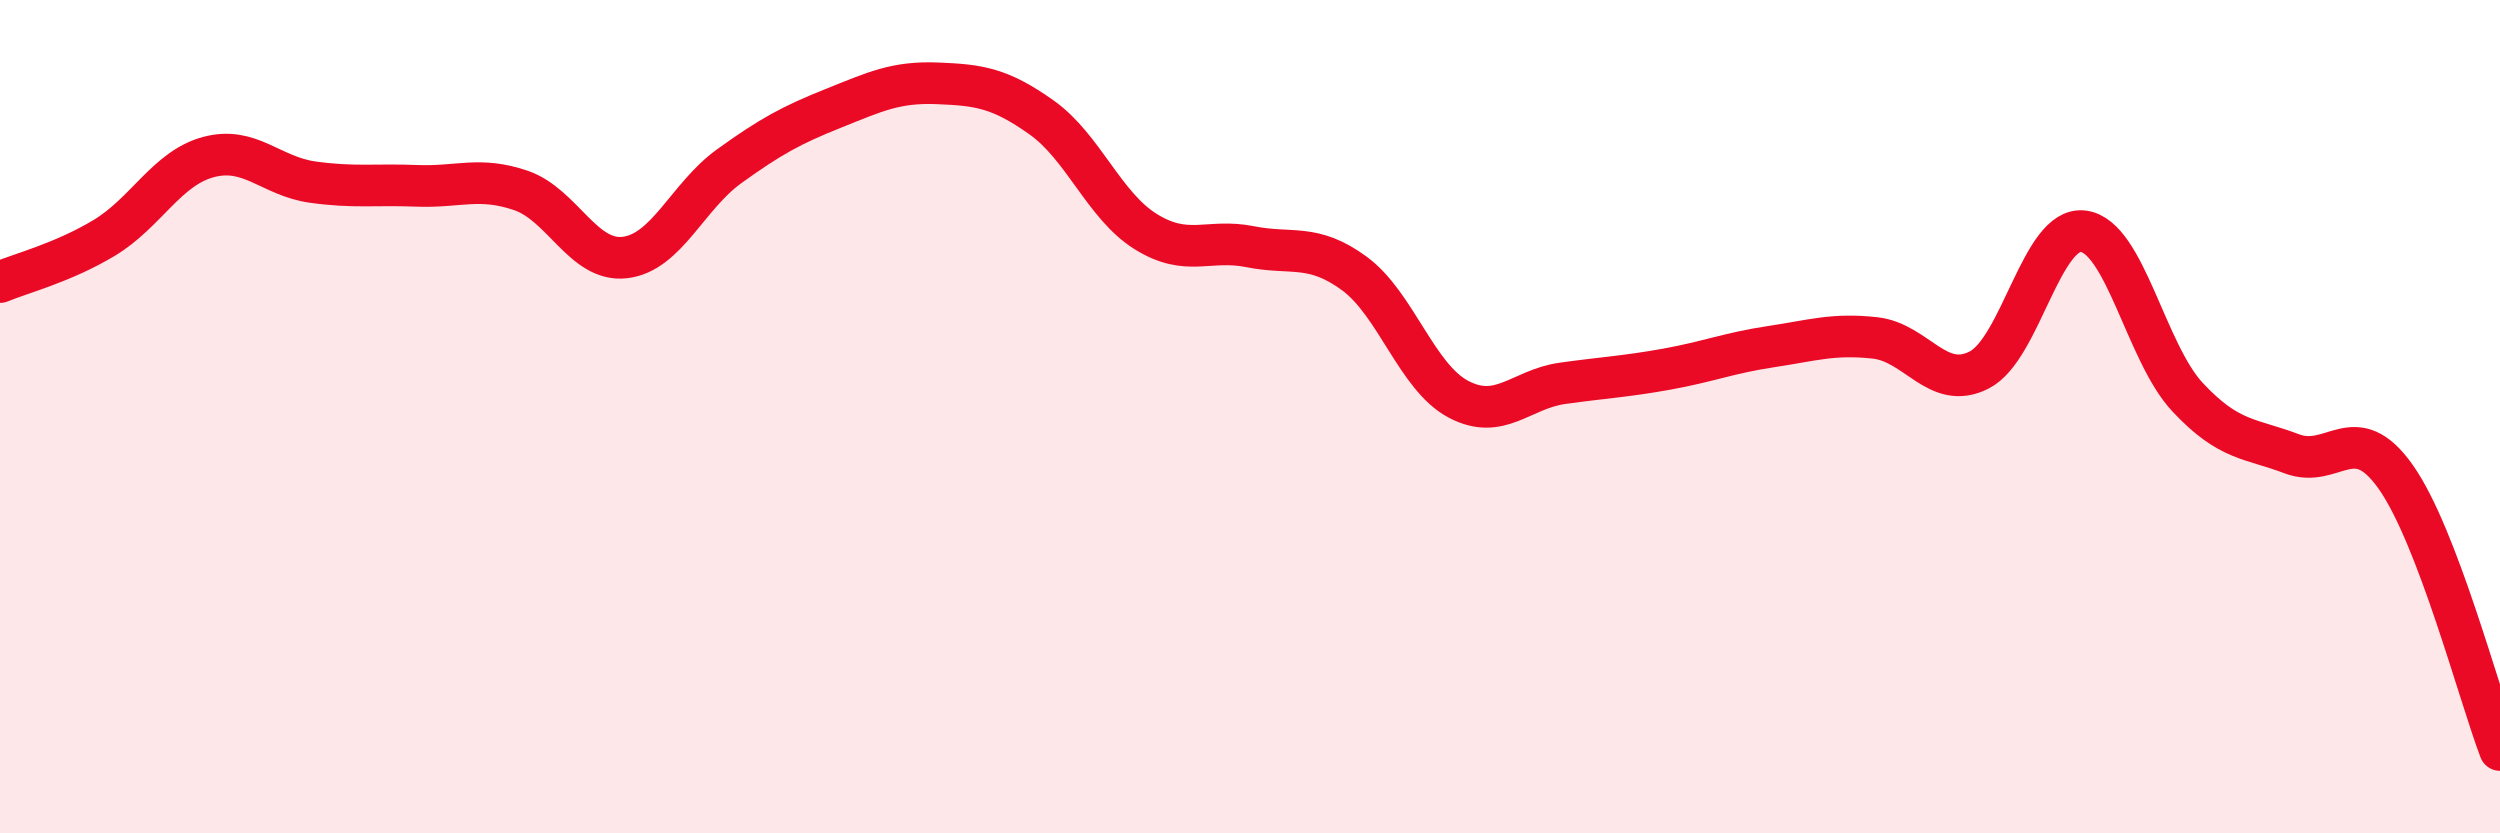 
    <svg width="60" height="20" viewBox="0 0 60 20" xmlns="http://www.w3.org/2000/svg">
      <path
        d="M 0,6.77 C 0.5,6.56 1.5,6.31 2.5,5.71 C 3.5,5.11 4,4.04 5,3.77 C 6,3.5 6.5,4.23 7.5,4.37 C 8.5,4.51 9,4.42 10,4.46 C 11,4.5 11.5,4.23 12.5,4.57 C 13.5,4.91 14,6.3 15,6.18 C 16,6.06 16.5,4.71 17.5,3.99 C 18.5,3.27 19,3 20,2.6 C 21,2.2 21.5,1.96 22.5,2 C 23.5,2.04 24,2.11 25,2.82 C 26,3.53 26.5,4.94 27.5,5.56 C 28.5,6.18 29,5.72 30,5.92 C 31,6.12 31.5,5.83 32.5,6.56 C 33.5,7.29 34,9.05 35,9.58 C 36,10.11 36.5,9.34 37.5,9.2 C 38.5,9.06 39,9.04 40,8.86 C 41,8.68 41.5,8.47 42.5,8.32 C 43.5,8.17 44,8 45,8.11 C 46,8.22 46.5,9.39 47.5,8.88 C 48.5,8.37 49,5.42 50,5.55 C 51,5.68 51.5,8.46 52.5,9.53 C 53.5,10.6 54,10.51 55,10.89 C 56,11.27 56.5,10.03 57.5,11.45 C 58.5,12.87 59.5,16.69 60,18L60 20L0 20Z"
        fill="#EB0A25"
        opacity="0.1"
        stroke-linecap="round"
        stroke-linejoin="round"
      />
      <path
        d="M 0,6.77 C 0.5,6.56 1.5,6.31 2.5,5.71 C 3.5,5.11 4,4.04 5,3.77 C 6,3.5 6.5,4.23 7.5,4.37 C 8.5,4.51 9,4.42 10,4.46 C 11,4.5 11.5,4.23 12.5,4.57 C 13.5,4.91 14,6.3 15,6.18 C 16,6.06 16.5,4.71 17.5,3.99 C 18.5,3.27 19,3 20,2.6 C 21,2.2 21.5,1.96 22.5,2 C 23.5,2.04 24,2.11 25,2.82 C 26,3.53 26.5,4.94 27.5,5.56 C 28.5,6.18 29,5.72 30,5.92 C 31,6.12 31.5,5.83 32.5,6.56 C 33.5,7.29 34,9.05 35,9.58 C 36,10.11 36.5,9.34 37.5,9.2 C 38.5,9.06 39,9.04 40,8.86 C 41,8.68 41.5,8.47 42.5,8.32 C 43.5,8.17 44,8 45,8.11 C 46,8.22 46.5,9.39 47.5,8.88 C 48.5,8.37 49,5.42 50,5.55 C 51,5.68 51.5,8.46 52.5,9.53 C 53.5,10.6 54,10.51 55,10.89 C 56,11.27 56.5,10.03 57.5,11.45 C 58.5,12.87 59.5,16.69 60,18"
        stroke="#EB0A25"
        stroke-width="1"
        fill="none"
        stroke-linecap="round"
        stroke-linejoin="round"
      />
    </svg>
  